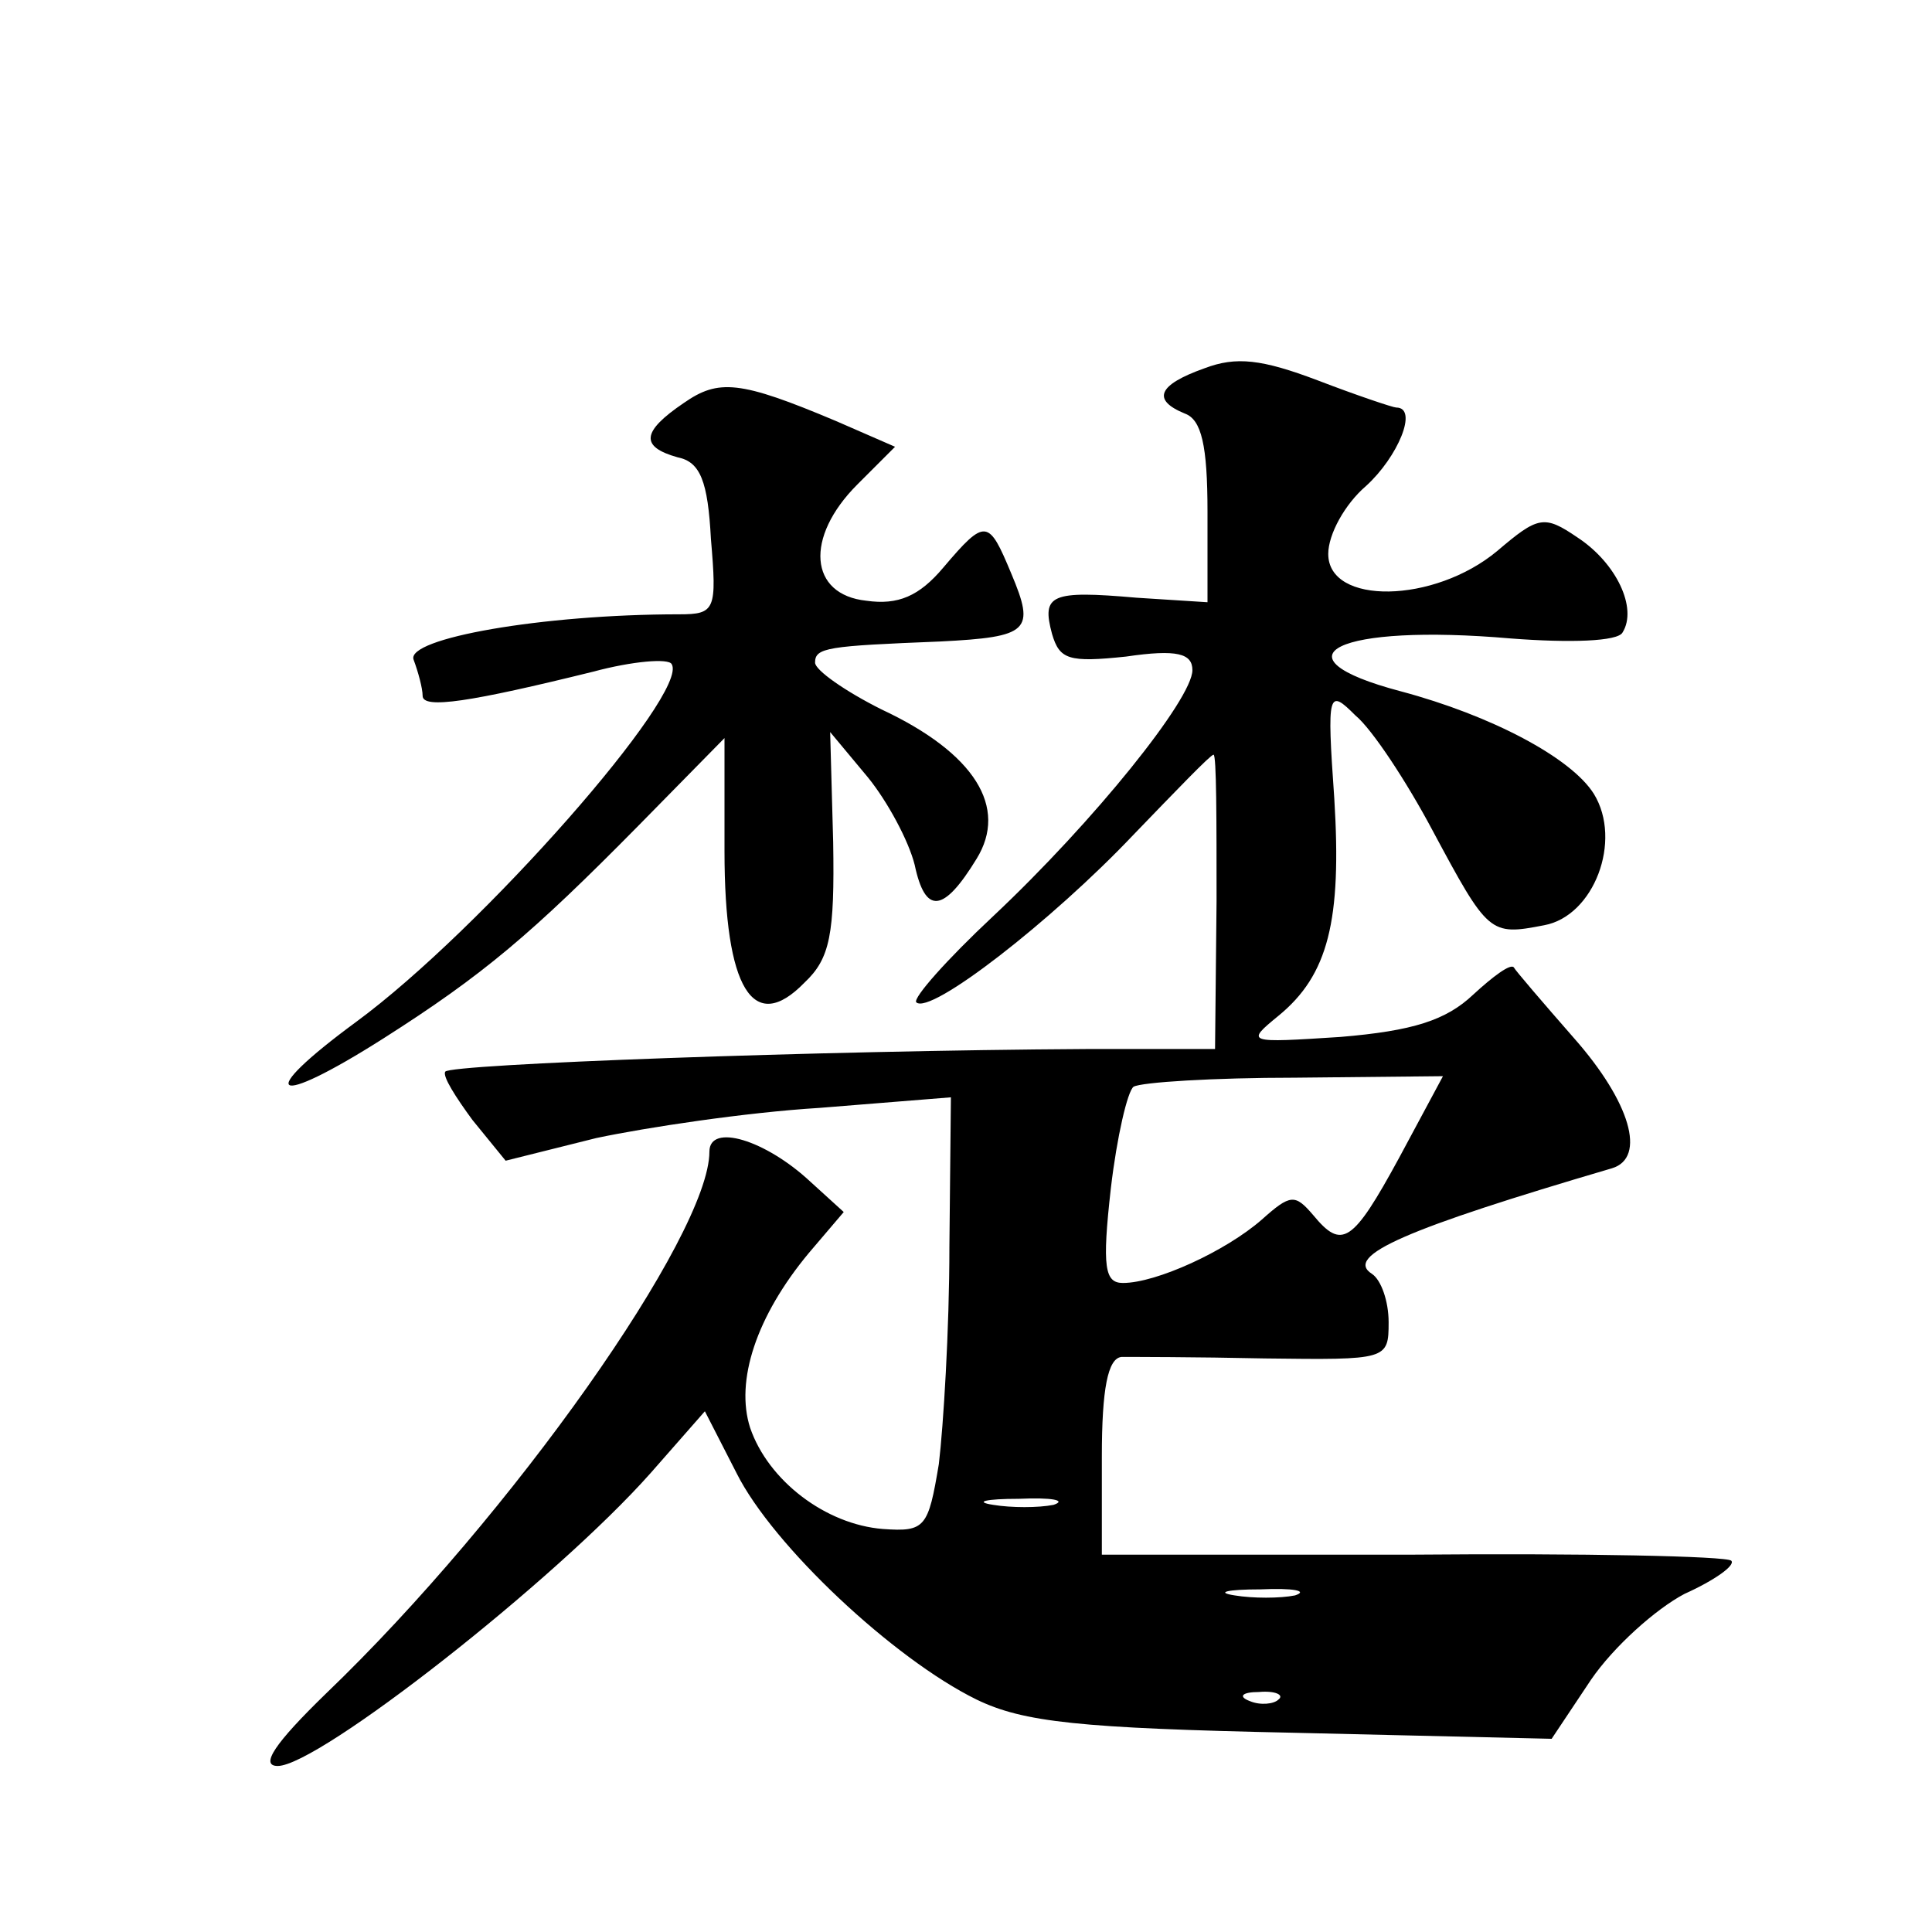 <?xml version="1.0" standalone="no"?>
<!DOCTYPE svg PUBLIC "-//W3C//DTD SVG 20010904//EN"
 "http://www.w3.org/TR/2001/REC-SVG-20010904/DTD/svg10.dtd">
<svg version="1.0" xmlns="http://www.w3.org/2000/svg"
 width="128pt" height="128pt" viewBox="0 0 128 128"
 preserveAspectRatio="xMidYMid meet">
<g transform="translate(0,128) scale(0.1,-0.1)"
fill="#0" stroke="none">
<path d="M798 1036 c-31 -11 -35 -21 -13 -30 11 -4 15 -21 15 -65 l0 -60 -47 3
c-57 5 -63 2 -56 -24 5 -17 11 -19 49 -15 34 5 44 2 44 -9 0 -19 -65 -100 -132
-163 -31 -29 -53 -54 -51 -57 9 -9 90 54 144 111 28 29 51 53 53 53 2 0 2 -44 2
-97 l-1 -98 -85 0 c-177 -1 -422 -10 -425 -15 -2 -3 7 -17 18 -32 l22 -27 60 15
c33 7 99 17 148 20 l87 7 -1 -99 c0 -55 -4 -119 -7 -144 -7 -42 -9 -45 -37 -43
-38 3 -76 32 -88 67 -10 31 4 74 39 116 l23 27 -22 20 c-30 28 -67 39 -67 20 0
-55 -131 -241 -254 -359 -34 -33 -44 -48 -32 -48 27 0 184 123 247 194 l36 41 21
-41 c24 -48 104 -123 159 -150 31 -15 68 -19 210 -22 l171 -4 26 39 c15 22 43 47
62 57 20 9 34 19 31 22 -3 3 -98 5 -211 4 l-206 0 0 65 c0 45 4 65 13 66 6 0 49
0 95 -1 81 -1 82 -1 82 24 0 14 -5 28 -11 32 -19 12 23 30 159 70 23 7 12 44 -25
86 -21 24 -39 45 -40 47 -2 3 -14 -6 -27 -18 -18 -17 -40 -24 -88 -28 -62 -4 -63
-4 -41 14 33 27 42 63 37 144 -5 71 -4 73 14 55 11 -9 34 -44 51 -76 37 -69 38
-70 74 -63 33 6 52 56 33 87 -15 24 -68 52 -128 68 -87 23 -42 45 73 35 39 -3 71
-2 74 4 10 16 -4 46 -30 63 -22 15 -26 14 -53 -9 -42 -35 -112 -36 -112 -2 0 13
11 33 25 45 21 19 35 52 20 52 -2 0 -26 8 -52 18 -37 14 -54 16 -75 8z m129 -523
c-31 -57 -38 -61 -57 -38 -12 14 -15 14 -34 -3 -24 -21 -70 -42 -92 -42 -12 0 -14
10 -8 63 4 34 11 64 15 67 5 3 53 6 107 6 l98 1 -29 -54z m-229 -230 c-10 -2 -28
-2 -40 0 -13 2 -5 4 17 4 22 1 32 -1 23 -4z m160 -60 c-10 -2 -28 -2 -40 0 -13
2 -5 4 17 4 22 1 32 -1 23 -4z m-11 -69 c-3 -3 -12 -4 -19 -1 -8 3 -5 6 6 6 11
1 17 -2 13 -5z M453 1013 c-28 -19 -29 -29 -4 -36 15 -3 20 -16 22 -54 4 -47 3
-50 -21 -50 -91 0 -181 -16 -176 -30 3 -8 6 -19 6 -24 0 -9 32 -4 113 16 26 7 50
9 52 5 12 -19 -126 -176 -209 -237 -68 -50 -56 -58 18 -11 66 42 98 69 169 141
l57 58 0 -75 c0 -91 19 -122 53 -87 17 16 20 32 19 93 l-2 73 25 -30 c13 -16 27
-42 31 -58 7 -33 19 -32 41 4 21 34 -1 70 -63 99 -24 12 -44 26 -44 31 0 10 8 11
83 14 59 3 63 7 47 45 -15 36 -17 37 -45 4 -16 -19 -30 -25 -51 -22 -38 4 -41 42
-6 77 l25 25 -39 17 c-64 27 -78 28 -101 12z"/>
</g>
</svg>
